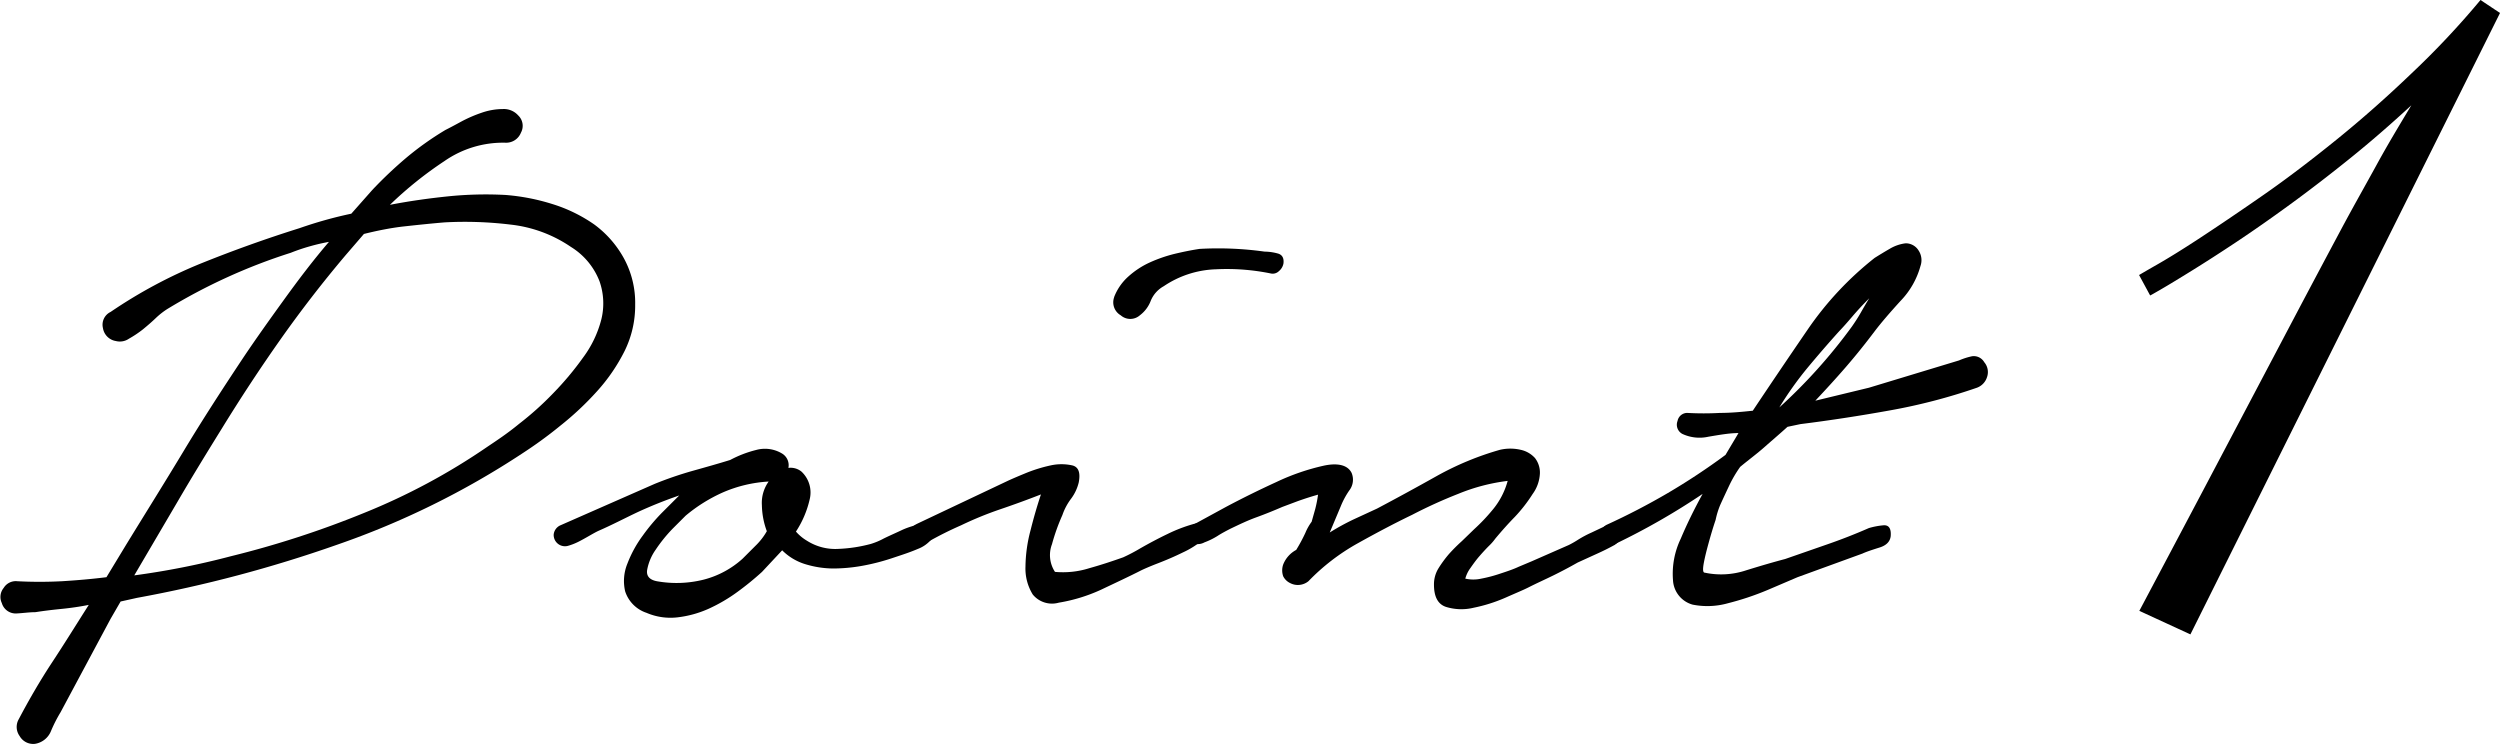 <svg xmlns="http://www.w3.org/2000/svg" viewBox="0 0 192.35 57.26"><title>hx_point01</title><g id="レイヤー_2" data-name="レイヤー 2"><g id="text"><path d="M8.51,24a37.35,37.35,0,0,1,7-3.75q3.73-1.5,7.52-2.69c.66-.23,1.32-.44,2-.63s1.34-.35,2-.49l1.61-1.82a32.35,32.35,0,0,1,2.63-2.49,23.37,23.37,0,0,1,3-2.13c.28-.14.68-.35,1.19-.63a10.45,10.45,0,0,1,1.61-.7,5,5,0,0,1,1.61-.28,1.48,1.48,0,0,1,1.19.49,1.1,1.1,0,0,1,.21,1.33,1.22,1.22,0,0,1-1.19.77,7.9,7.9,0,0,0-4.69,1.41A29.26,29.26,0,0,0,30,15.76c1.49-.29,3-.5,4.45-.65A28.58,28.58,0,0,1,38.89,15a16.12,16.12,0,0,1,3.61.7,11.61,11.61,0,0,1,3.22,1.57A8,8,0,0,1,48,19.87a7.15,7.15,0,0,1,.87,3.57A7.88,7.88,0,0,1,48.06,27a13.85,13.85,0,0,1-2.13,3.11,23.1,23.1,0,0,1-2.84,2.66c-1,.82-2,1.53-2.94,2.14a63.68,63.68,0,0,1-14.21,7A101.08,101.08,0,0,1,10.54,46l-1.26.28-.77,1.33L4.66,54.8a11,11,0,0,0-.73,1.43,1.6,1.6,0,0,1-1.23,1,1.2,1.2,0,0,1-1.19-.6,1.19,1.19,0,0,1-.07-1.29c.79-1.5,1.66-3,2.59-4.41S5.9,48,6.83,46.54c-.7.14-1.4.24-2.1.31s-1.37.15-2,.25c-.47,0-1,.08-1.47.1a1.11,1.11,0,0,1-1.12-.8,1.09,1.09,0,0,1,.14-1.16,1.09,1.09,0,0,1,1.05-.52,32.86,32.86,0,0,0,3.43,0c1.17-.07,2.31-.17,3.43-.31L9.7,41.92c1.49-2.43,3-4.84,4.45-7.25s3-4.79,4.58-7.17c1-1.49,2.08-3,3.15-4.48s2.22-3,3.43-4.41a14.86,14.86,0,0,0-1.5.35,14.35,14.35,0,0,0-1.44.49,43.81,43.81,0,0,0-9.52,4.34,5.86,5.86,0,0,0-.84.66c-.32.31-.66.6-1,.88a8.29,8.29,0,0,1-1.09.73,1.23,1.23,0,0,1-1,.18,1.2,1.2,0,0,1-1-1A1.09,1.09,0,0,1,8.51,24Zm18.06-4.34q-2.66,3.15-5,6.47T17.05,33c-1.16,1.87-2.3,3.73-3.39,5.6l-3.33,5.67a60.44,60.44,0,0,0,7.42-1.47A73.72,73.72,0,0,0,28,39.47a49.3,49.3,0,0,0,9.52-5.11c.7-.47,1.51-1,2.42-1.75a23.86,23.86,0,0,0,2.62-2.35,23.45,23.45,0,0,0,2.31-2.76,8.39,8.39,0,0,0,1.4-2.94,5.15,5.15,0,0,0-.14-2.91A5.38,5.38,0,0,0,43.93,19a10.21,10.21,0,0,0-4.65-1.72,29.16,29.16,0,0,0-5.08-.17c-1.07.09-2.11.2-3.11.31S29,17.75,28,18Z"/><path d="M50.37,37.23a28.38,28.38,0,0,1,2.91-1c1-.28,2-.56,2.9-.84a8.73,8.73,0,0,1,2-.77,2.55,2.55,0,0,1,2,.28A1.05,1.05,0,0,1,60.66,36a1.33,1.33,0,0,1,1,.28,2.2,2.2,0,0,1,.63,2.17,7.6,7.6,0,0,1-1.05,2.45,3.45,3.45,0,0,0,.84.7,4.06,4.06,0,0,0,2.45.63A11.25,11.25,0,0,0,67,41.85a5.28,5.28,0,0,0,1-.42c.47-.23,1-.46,1.44-.67a6,6,0,0,1,1.36-.42c.42-.07.7,0,.84.32a.77.77,0,0,1-.07.94,2.51,2.51,0,0,1-.94.63c-.4.17-.81.32-1.23.46l-.84.28a16.46,16.46,0,0,1-2.2.56,12.73,12.73,0,0,1-2.28.21A7.5,7.5,0,0,1,62,43.42a4.27,4.27,0,0,1-1.82-1.08L58.63,44a22.4,22.4,0,0,1-1.89,1.54,12.53,12.53,0,0,1-2.2,1.29,8.14,8.14,0,0,1-2.42.67,4.68,4.68,0,0,1-2.38-.35,2.58,2.58,0,0,1-1.64-1.65,3.52,3.52,0,0,1,.17-2.13,9.08,9.08,0,0,1,1.19-2.17,14.8,14.8,0,0,1,1.47-1.75l1.33-1.33q-1.6.55-3.15,1.26c-1,.47-2,1-3.08,1.47-.19.09-.42.22-.7.38s-.56.32-.84.46a4.51,4.51,0,0,1-.8.31.87.87,0,0,1-1.09-.87.87.87,0,0,1,.49-.7Zm2.38,2.45-1,1a11.46,11.46,0,0,0-1.3,1.61,3.9,3.9,0,0,0-.66,1.57c-.07.49.22.79.87.88a8.57,8.57,0,0,0,3.47-.14,7.1,7.1,0,0,0,3-1.61l1-1A4.9,4.9,0,0,0,59,40.87a6,6,0,0,1-.38-2,2.81,2.81,0,0,1,.52-1.82,10.28,10.28,0,0,0-3.53.84A12.18,12.18,0,0,0,52.75,39.68Z"/><path d="M77.53,37c.19-.09.62-.28,1.3-.56a11.42,11.42,0,0,1,2-.63,3.85,3.85,0,0,1,1.68,0c.47.12.63.55.49,1.3a3.42,3.42,0,0,1-.59,1.26,4.54,4.54,0,0,0-.67,1.26,15.33,15.33,0,0,0-.8,2.24A2.35,2.35,0,0,0,81.17,44a6.71,6.71,0,0,0,2.63-.28c1-.28,1.83-.56,2.62-.84a13.54,13.54,0,0,0,1.33-.7c.65-.37,1.34-.74,2.07-1.09a11.82,11.82,0,0,1,2-.77c.61-.16,1-.1,1.12.18s.07.68-.35,1a6.75,6.75,0,0,1-1.57,1c-.63.31-1.28.59-1.93.84s-1.07.44-1.26.53c-1,.51-2.06,1-3.11,1.5a12.72,12.72,0,0,1-3.26,1,1.91,1.91,0,0,1-2-.63,3.8,3.8,0,0,1-.56-2.14,11.27,11.27,0,0,1,.39-2.8c.25-1,.52-1.92.8-2.76-1.07.42-2.12.8-3.15,1.15a27.14,27.14,0,0,0-3,1.23q-1.26.55-2.52,1.26a1.05,1.05,0,0,1-1.22-.39c-.31-.39-.18-.73.38-1Zm8.19-14.14a4.09,4.09,0,0,1,1.09-1.58,6.48,6.48,0,0,1,1.64-1.08,11,11,0,0,1,1.93-.67c.67-.16,1.31-.29,1.92-.38a25.69,25.69,0,0,1,5,.21,3.9,3.9,0,0,1,1,.14c.35.09.5.35.45.77a1,1,0,0,1-.35.59.68.68,0,0,1-.63.18,16.82,16.82,0,0,0-4.23-.32,7.59,7.59,0,0,0-4,1.3,2.26,2.26,0,0,0-1,1.12,2.51,2.51,0,0,1-.84,1.12,1.11,1.11,0,0,1-1.47,0A1.15,1.15,0,0,1,85.72,22.88Z"/><path d="M91.67,40.45,94.33,39c1.26-.67,2.56-1.31,3.89-1.92a17.22,17.22,0,0,1,3.67-1.26c1.12-.23,1.82,0,2.1.56a1.35,1.35,0,0,1-.18,1.36,6.28,6.28,0,0,0-.66,1.23l-.84,2a18,18,0,0,1,1.82-1l1.82-.84q2.23-1.18,4.62-2.52a22.79,22.79,0,0,1,4.83-2,3.54,3.54,0,0,1,1.61,0,2.07,2.07,0,0,1,1.09.63,1.83,1.83,0,0,1,.38,1.19,2.92,2.92,0,0,1-.56,1.58,11.62,11.62,0,0,1-1.36,1.75c-.5.51-1,1.07-1.51,1.68a3.91,3.91,0,0,1-.49.56c-.23.23-.48.5-.74.8s-.48.61-.69.91a2.45,2.45,0,0,0-.39.81,2.81,2.81,0,0,0,1.23,0,10.69,10.69,0,0,0,1.47-.39c.49-.16,1-.33,1.4-.52l1-.42,2.87-1.26a7.31,7.31,0,0,0,.73-.42c.31-.19.62-.36,1-.53l.95-.45a1.83,1.83,0,0,1,.73-.21.56.56,0,0,1,.63.63,1.1,1.1,0,0,1-.56,1c-.42.23-.86.45-1.33.66l-1.47.67c-.65.37-1.28.7-1.89,1s-1.24.58-1.89.91c-.37.19-1,.45-1.79.8a12.07,12.07,0,0,1-2.44.77,4,4,0,0,1-2.14-.07c-.61-.21-.91-.78-.91-1.71a2.34,2.34,0,0,1,.35-1.26,8.94,8.94,0,0,1,.8-1.09,13.42,13.42,0,0,1,1-1l.94-.91a14.34,14.34,0,0,0,1.4-1.47A5.84,5.84,0,0,0,116,37a14.66,14.66,0,0,0-3.81,1,36.89,36.89,0,0,0-3.54,1.61c-1.35.65-2.75,1.39-4.2,2.2a16.24,16.24,0,0,0-3.78,2.91A1.3,1.3,0,0,1,100,45a1.26,1.26,0,0,1-.74-.14,1.16,1.16,0,0,1-.53-.52,1.37,1.37,0,0,1,0-.91,2.18,2.18,0,0,1,1-1.12,12.75,12.75,0,0,0,.7-1.3,4,4,0,0,1,.49-.87c.09-.33.19-.67.28-1a9.37,9.37,0,0,0,.21-1.08c-.51.14-1,.3-1.54.49L98.67,39c-.65.28-1.31.55-2,.8s-1.31.55-2,.88c-.37.19-.71.37-1,.56a5.57,5.57,0,0,1-1,.49,1.09,1.09,0,0,1-.8.1,1.31,1.31,0,0,1-.6-.31.6.6,0,0,1-.17-.53C91.17,40.76,91.34,40.59,91.67,40.45Z"/><path d="M129.82,31.77q1.26.07,2.52,0c.84,0,1.68-.08,2.52-.17q2-3,4.24-6.27a25,25,0,0,1,5.14-5.49c.37-.23.76-.47,1.16-.7a3.12,3.12,0,0,1,1.22-.42,1.16,1.16,0,0,1,1,.56,1.35,1.35,0,0,1,.14,1.19,6.23,6.23,0,0,1-1.54,2.69c-.79.87-1.47,1.65-2,2.35-.7.93-1.43,1.84-2.2,2.73s-1.56,1.75-2.35,2.59l4.13-1,6.93-2.1a5.25,5.25,0,0,1,1-.32.93.93,0,0,1,.94.46,1.17,1.17,0,0,1,.21,1.15,1.27,1.27,0,0,1-.77.81,44.14,44.14,0,0,1-6.72,1.75q-3.5.63-6.86,1.05l-1,.21c-.56.51-1.14,1-1.75,1.54s-1.24,1-1.89,1.54a9.53,9.53,0,0,0-.84,1.43c-.23.49-.47,1-.7,1.51A6.22,6.22,0,0,0,132,40c-.19.56-.36,1.13-.52,1.71s-.3,1.12-.39,1.61-.07.74.07.74a6.07,6.07,0,0,0,3.19-.18q1.71-.53,3-.87l3.22-1.12c1.07-.37,2.15-.79,3.22-1.26a5.7,5.7,0,0,1,1.09-.21c.44-.05.64.23.59.84q-.08.63-.87.87c-.54.17-1,.32-1.3.46l-5,1.82-2.34,1a21.29,21.29,0,0,1-3,1,5.83,5.83,0,0,1-2.73.11,2.06,2.06,0,0,1-1.51-1.89,6.23,6.23,0,0,1,.6-3.19Q130,39.82,131,38a53.27,53.27,0,0,1-6.72,3.85.78.78,0,0,1-.7.07.86.86,0,0,1-.42-.42.74.74,0,0,1,0-.6,1,1,0,0,1,.45-.52,52.54,52.54,0,0,0,4.72-2.45A50.26,50.26,0,0,0,132.76,35l1-1.68c-.7,0-1.47.14-2.31.28a3.13,3.13,0,0,1-2-.21.8.8,0,0,1-.38-1A.76.76,0,0,1,129.82,31.77Zm12.67-6.65c.23-.33.46-.68.67-1.05s.43-.75.66-1.12c-.47.47-.9.93-1.3,1.4s-.73.84-1,1.12c-.84.93-1.66,1.88-2.45,2.83a26.29,26.29,0,0,0-2.17,3.05A41.13,41.13,0,0,0,142.49,25.12Z"/><path d="M192.35,1,168.53,48.81,164.6,47q2.7-5.09,4.94-9.33l4.12-7.81,3.47-6.58c1.06-2,2.06-3.88,3-5.64s1.88-3.41,2.75-5,1.76-3.06,2.65-4.54c-1.55,1.43-3.11,2.79-4.7,4.07s-3.11,2.45-4.59,3.53-2.88,2.06-4.19,2.93-2.45,1.6-3.42,2.2-1.74,1.07-2.31,1.4-.86.5-.89.5l-.85-1.57s.47-.28,1.33-.77,2-1.19,3.4-2.11,3-2,4.84-3.28,3.7-2.7,5.64-4.27,3.86-3.27,5.76-5.09A64.22,64.22,0,0,0,190.85,0Z"/></g></g></svg>